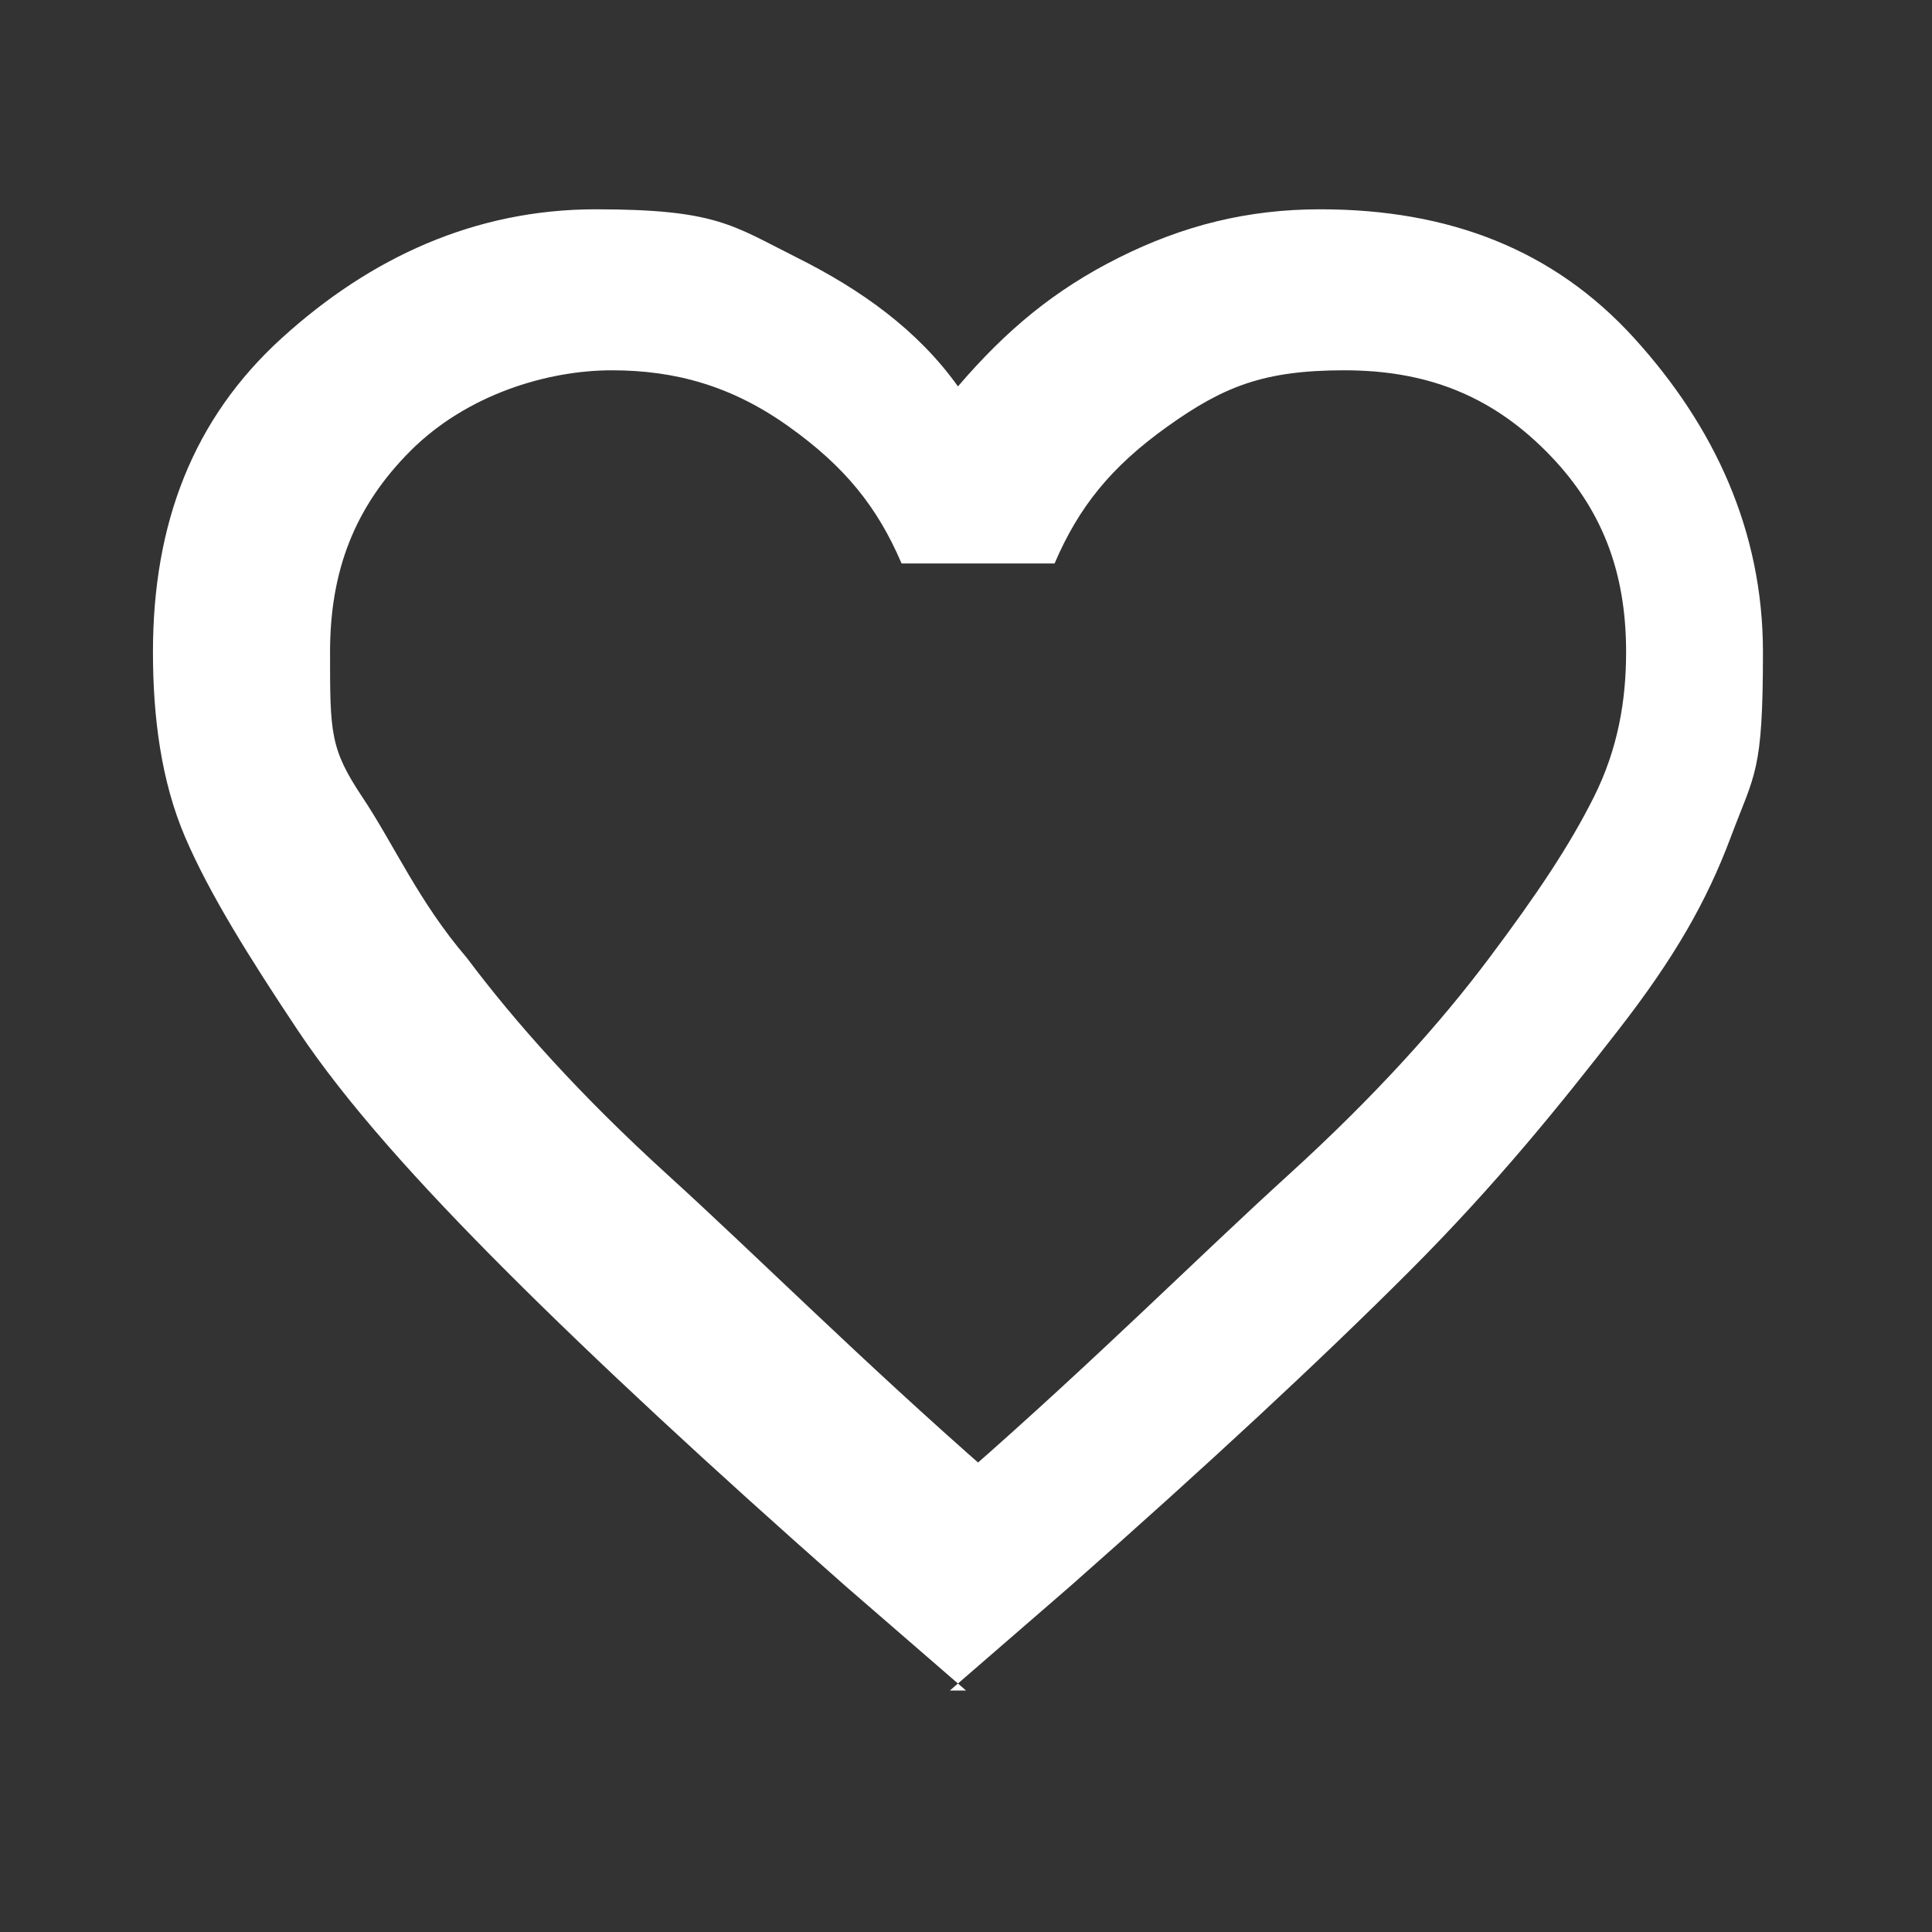 <svg viewBox="0 0 24 24" version="1.1" xmlns="http://www.w3.org/2000/svg" id="Layer_1">
  
  <rect x="0" y="0" width="24" height="24" fill="#333333" stroke="none"/>
  
  <defs>
    <style>
      .st0 {
        fill: #fff;
      }
    </style>
  </defs>
  <path d="M12,21l-1.5-1.3c-1.7-1.5-3.1-2.8-4.2-3.9s-2-2.1-2.6-3-1.1-1.7-1.4-2.4-.4-1.5-.4-2.3c0-1.6.5-2.9,1.6-3.9s2.4-1.6,3.9-1.6,1.7.2,2.5.6,1.5.9,2,1.6c.6-.7,1.2-1.2,2-1.6s1.6-.6,2.5-.6c1.6,0,2.9.5,3.9,1.6s1.6,2.4,1.6,3.9-.1,1.5-.4,2.3-.7,1.5-1.4,2.4-1.5,1.9-2.6,3-2.5,2.4-4.2,3.9l-1.5,1.3h.2ZM12,18.3c1.6-1.4,2.9-2.7,4-3.7s1.9-1.9,2.5-2.7,1-1.4,1.3-2,.4-1.2.4-1.8c0-1-.3-1.8-1-2.5s-1.5-1-2.5-1-1.5.2-2.2.7-1.1,1-1.4,1.7h-1.9c-.3-.7-.7-1.2-1.4-1.7s-1.4-.7-2.2-.7-1.8.3-2.5,1-1,1.5-1,2.5,0,1.2.4,1.8.7,1.3,1.3,2c.6.8,1.4,1.7,2.5,2.7,1.1,1,2.4,2.3,4,3.7h-.3Z" class="st0"></path>
</svg>